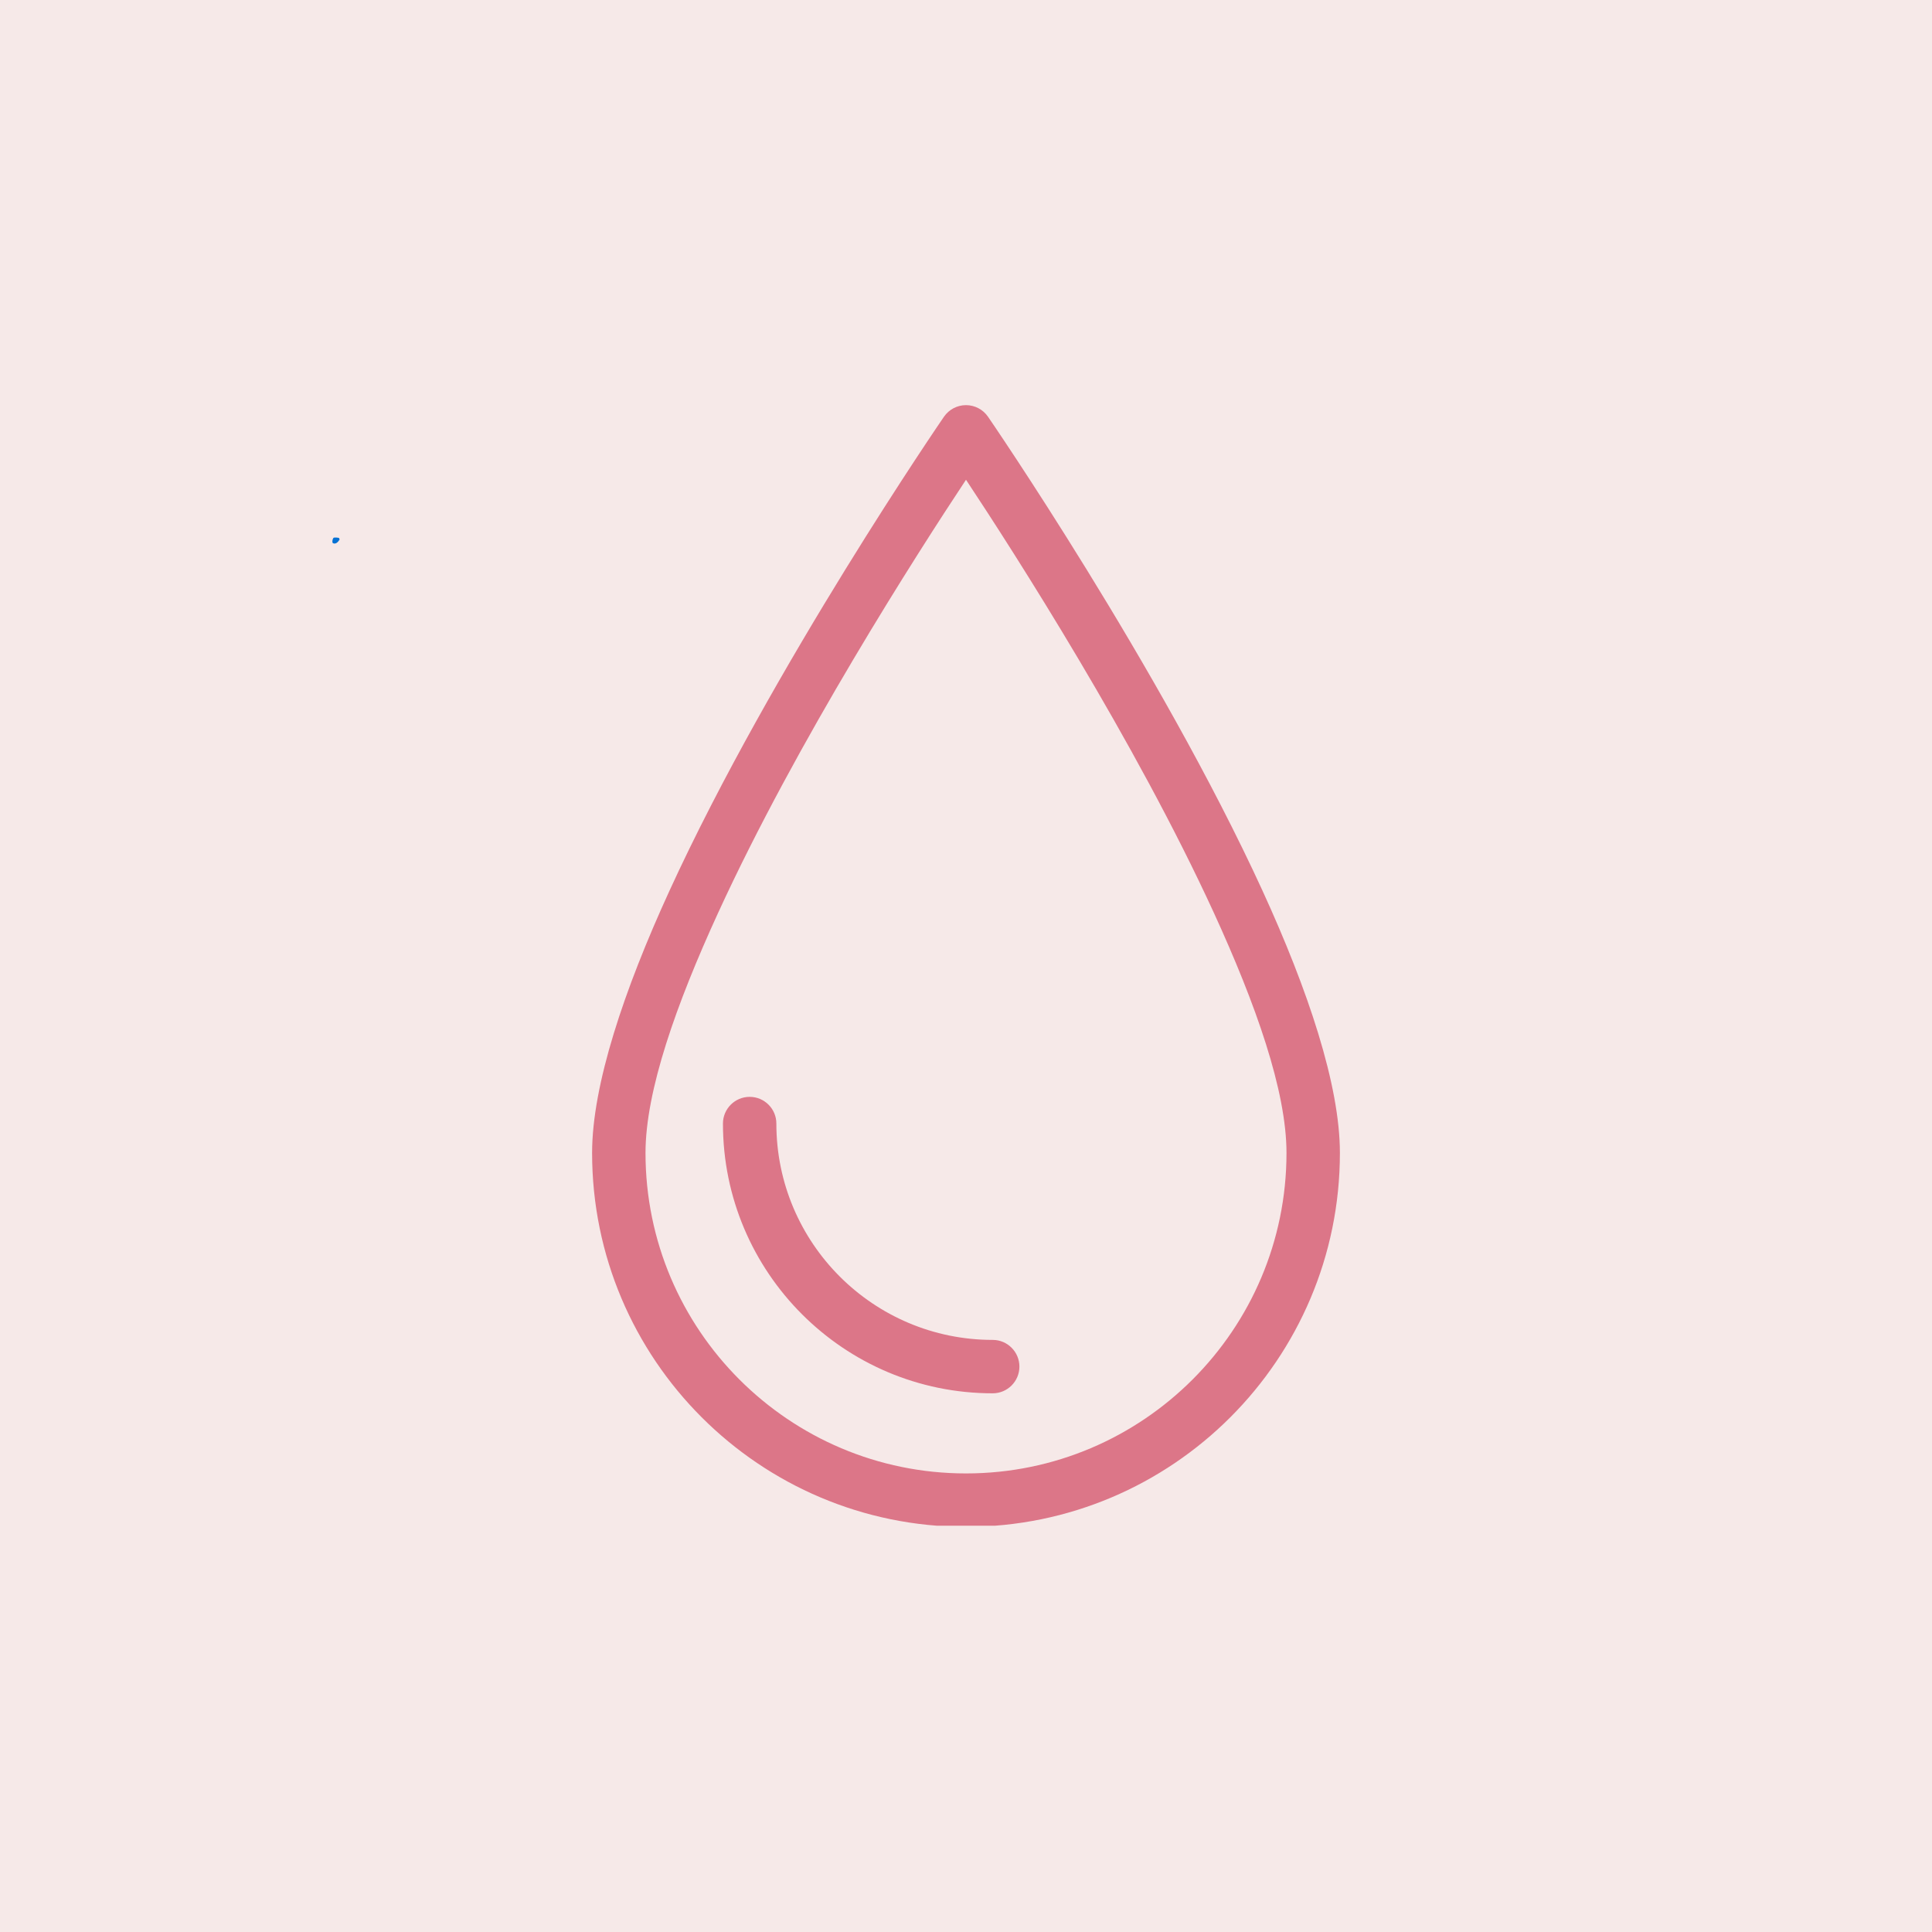 <svg xmlns="http://www.w3.org/2000/svg" xmlns:xlink="http://www.w3.org/1999/xlink" width="500" zoomAndPan="magnify" viewBox="0 0 375 375" height="500" preserveAspectRatio="xMidYMid meet" version="1.0"><defs><clipPath id="e8e8a20cd1"><path d="M 64.504 104.328 L 65.953 104.328 L 65.953 105.52 L 64.504 105.52 Z M 64.504 104.328" clip-rule="nonzero"></path></clipPath><clipPath id="967a4e1176"><path d="M 65.926 104.699 C 65.324 105.75 64.727 105.523 64.574 105.375 C 64.426 105.148 64.574 104.551 64.727 104.398 C 64.949 104.25 65.773 104.398 65.773 104.398" clip-rule="nonzero"></path></clipPath><clipPath id="4f6153a500"><path d="M 0.504 0.328 L 1.953 0.328 L 1.953 1.52 L 0.504 1.52 Z M 0.504 0.328" clip-rule="nonzero"></path></clipPath><clipPath id="3e0ad11f44"><path d="M 1.926 0.699 C 1.324 1.75 0.727 1.523 0.574 1.375 C 0.426 1.148 0.574 0.551 0.727 0.398 C 0.949 0.25 1.773 0.398 1.773 0.398" clip-rule="nonzero"></path></clipPath><clipPath id="57f1c9517e"><rect x="0" width="2" y="0" height="2"></rect></clipPath><clipPath id="b8cd4ab859"><path d="M 114.926 78.637 L 260.426 78.637 L 260.426 296.137 L 114.926 296.137 Z M 114.926 78.637" clip-rule="nonzero"></path></clipPath></defs><rect x="-37.5" width="450" fill="#ffffff" y="-37.5" height="450" fill-opacity="1"></rect><rect x="-37.5" width="450" fill="#f6e9e8" y="-37.5" height="450" fill-opacity="1"></rect><g clip-path="url(#e8e8a20cd1)"><g clip-path="url(#967a4e1176)"><g transform="matrix(1, 0, 0, 1, 64, 104)"><g clip-path="url(#57f1c9517e)"><g clip-path="url(#4f6153a500)"><g clip-path="url(#3e0ad11f44)"><rect x="-146.5" width="540" fill="#0571d3" height="540" y="-186.5" fill-opacity="1"></rect></g></g></g></g></g></g><g clip-path="url(#b8cd4ab859)"><path fill="#dc7688" d="M 191.77 80.883 C 190.801 79.477 189.203 78.637 187.5 78.637 C 185.793 78.637 184.195 79.477 183.227 80.883 C 183.227 80.883 149.93 129.305 129.953 172.875 C 121.094 192.195 114.926 210.645 114.926 223.785 C 114.926 263.84 147.441 296.359 187.5 296.359 C 227.555 296.359 260.074 263.84 260.074 223.785 C 260.074 210.645 253.906 192.195 245.047 172.875 C 225.066 129.305 191.77 80.883 191.77 80.883 Z M 187.5 93.121 C 197.012 107.48 220.301 143.781 235.621 177.199 C 243.742 194.91 249.707 211.734 249.707 223.785 C 249.707 258.117 221.832 285.992 187.5 285.992 C 153.168 285.992 125.293 258.117 125.293 223.785 C 125.293 211.734 131.254 194.91 139.379 177.199 C 154.695 143.789 177.988 107.48 187.5 93.121 Z M 140.324 218.082 C 140.324 246.977 163.789 270.441 192.684 270.441 C 195.543 270.441 197.867 268.117 197.867 265.258 C 197.867 262.395 195.543 260.074 192.684 260.074 C 169.504 260.074 150.691 241.262 150.691 218.082 C 150.691 215.223 148.371 212.898 145.508 212.898 C 142.648 212.898 140.324 215.223 140.324 218.082 Z M 140.324 218.082" fill-opacity="1" fill-rule="evenodd"></path></g></svg>